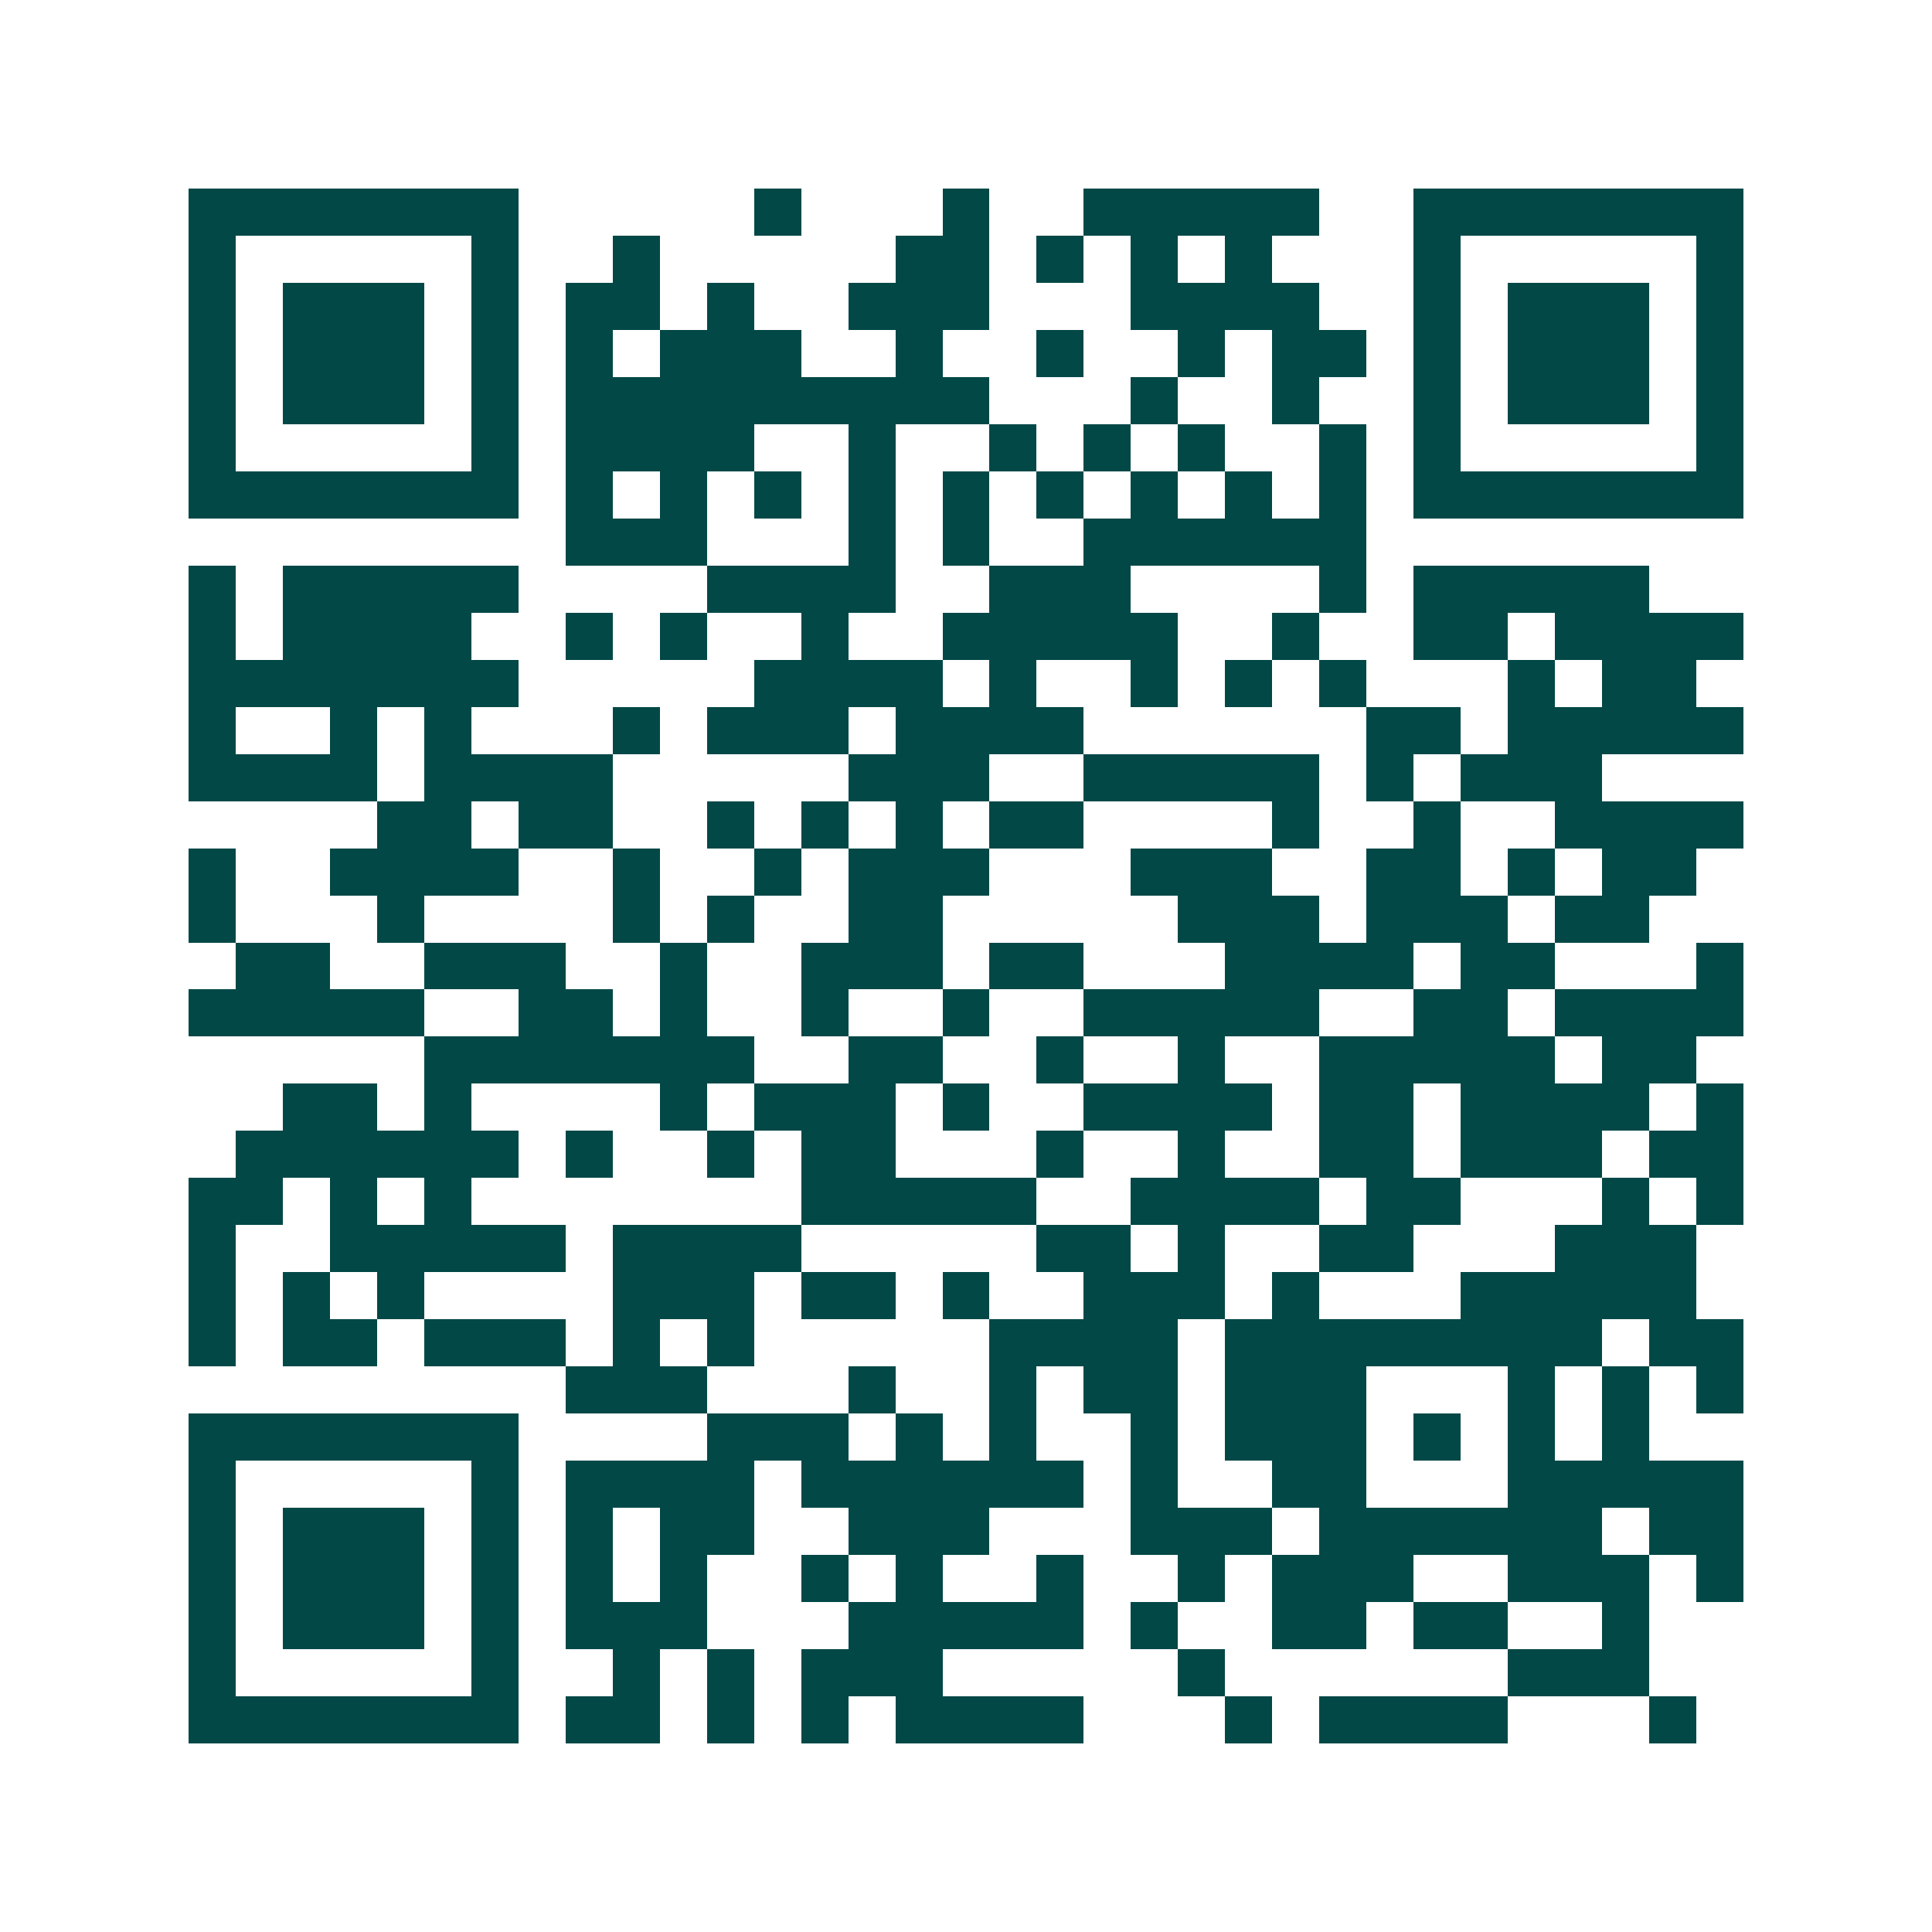 <svg xmlns="http://www.w3.org/2000/svg" width="200" height="200" viewBox="0 0 41 41" shape-rendering="crispEdges"><path fill="#ffffff" d="M0 0h41v41H0z"/><path stroke="#014847" d="M4 4.5h7m5 0h1m3 0h1m2 0h5m2 0h7M4 5.5h1m5 0h1m2 0h1m5 0h2m1 0h1m1 0h1m1 0h1m3 0h1m5 0h1M4 6.5h1m1 0h3m1 0h1m1 0h2m1 0h1m2 0h3m3 0h4m2 0h1m1 0h3m1 0h1M4 7.5h1m1 0h3m1 0h1m1 0h1m1 0h3m2 0h1m2 0h1m2 0h1m1 0h2m1 0h1m1 0h3m1 0h1M4 8.5h1m1 0h3m1 0h1m1 0h9m3 0h1m2 0h1m2 0h1m1 0h3m1 0h1M4 9.5h1m5 0h1m1 0h4m2 0h1m2 0h1m1 0h1m1 0h1m2 0h1m1 0h1m5 0h1M4 10.5h7m1 0h1m1 0h1m1 0h1m1 0h1m1 0h1m1 0h1m1 0h1m1 0h1m1 0h1m1 0h7M12 11.5h3m3 0h1m1 0h1m2 0h6M4 12.5h1m1 0h5m4 0h4m2 0h3m4 0h1m1 0h5M4 13.5h1m1 0h4m2 0h1m1 0h1m2 0h1m2 0h5m2 0h1m2 0h2m1 0h4M4 14.5h7m5 0h4m1 0h1m2 0h1m1 0h1m1 0h1m3 0h1m1 0h2M4 15.5h1m2 0h1m1 0h1m3 0h1m1 0h3m1 0h4m6 0h2m1 0h5M4 16.5h4m1 0h4m5 0h3m2 0h5m1 0h1m1 0h3M8 17.5h2m1 0h2m2 0h1m1 0h1m1 0h1m1 0h2m4 0h1m2 0h1m2 0h4M4 18.5h1m2 0h4m2 0h1m2 0h1m1 0h3m3 0h3m2 0h2m1 0h1m1 0h2M4 19.5h1m3 0h1m4 0h1m1 0h1m2 0h2m5 0h3m1 0h3m1 0h2M5 20.5h2m2 0h3m2 0h1m2 0h3m1 0h2m3 0h4m1 0h2m3 0h1M4 21.5h5m2 0h2m1 0h1m2 0h1m2 0h1m2 0h5m2 0h2m1 0h4M9 22.5h7m2 0h2m2 0h1m2 0h1m2 0h5m1 0h2M6 23.5h2m1 0h1m4 0h1m1 0h3m1 0h1m2 0h4m1 0h2m1 0h4m1 0h1M5 24.5h6m1 0h1m2 0h1m1 0h2m3 0h1m2 0h1m2 0h2m1 0h3m1 0h2M4 25.5h2m1 0h1m1 0h1m7 0h5m2 0h4m1 0h2m3 0h1m1 0h1M4 26.5h1m2 0h5m1 0h4m5 0h2m1 0h1m2 0h2m3 0h3M4 27.5h1m1 0h1m1 0h1m4 0h3m1 0h2m1 0h1m2 0h3m1 0h1m3 0h5M4 28.5h1m1 0h2m1 0h3m1 0h1m1 0h1m5 0h4m1 0h8m1 0h2M12 29.5h3m3 0h1m2 0h1m1 0h2m1 0h3m3 0h1m1 0h1m1 0h1M4 30.5h7m4 0h3m1 0h1m1 0h1m2 0h1m1 0h3m1 0h1m1 0h1m1 0h1M4 31.5h1m5 0h1m1 0h4m1 0h6m1 0h1m2 0h2m3 0h5M4 32.5h1m1 0h3m1 0h1m1 0h1m1 0h2m2 0h3m3 0h3m1 0h6m1 0h2M4 33.5h1m1 0h3m1 0h1m1 0h1m1 0h1m2 0h1m1 0h1m2 0h1m2 0h1m1 0h3m2 0h3m1 0h1M4 34.5h1m1 0h3m1 0h1m1 0h3m3 0h5m1 0h1m2 0h2m1 0h2m2 0h1M4 35.5h1m5 0h1m2 0h1m1 0h1m1 0h3m5 0h1m6 0h3M4 36.5h7m1 0h2m1 0h1m1 0h1m1 0h4m3 0h1m1 0h4m3 0h1"/></svg>
